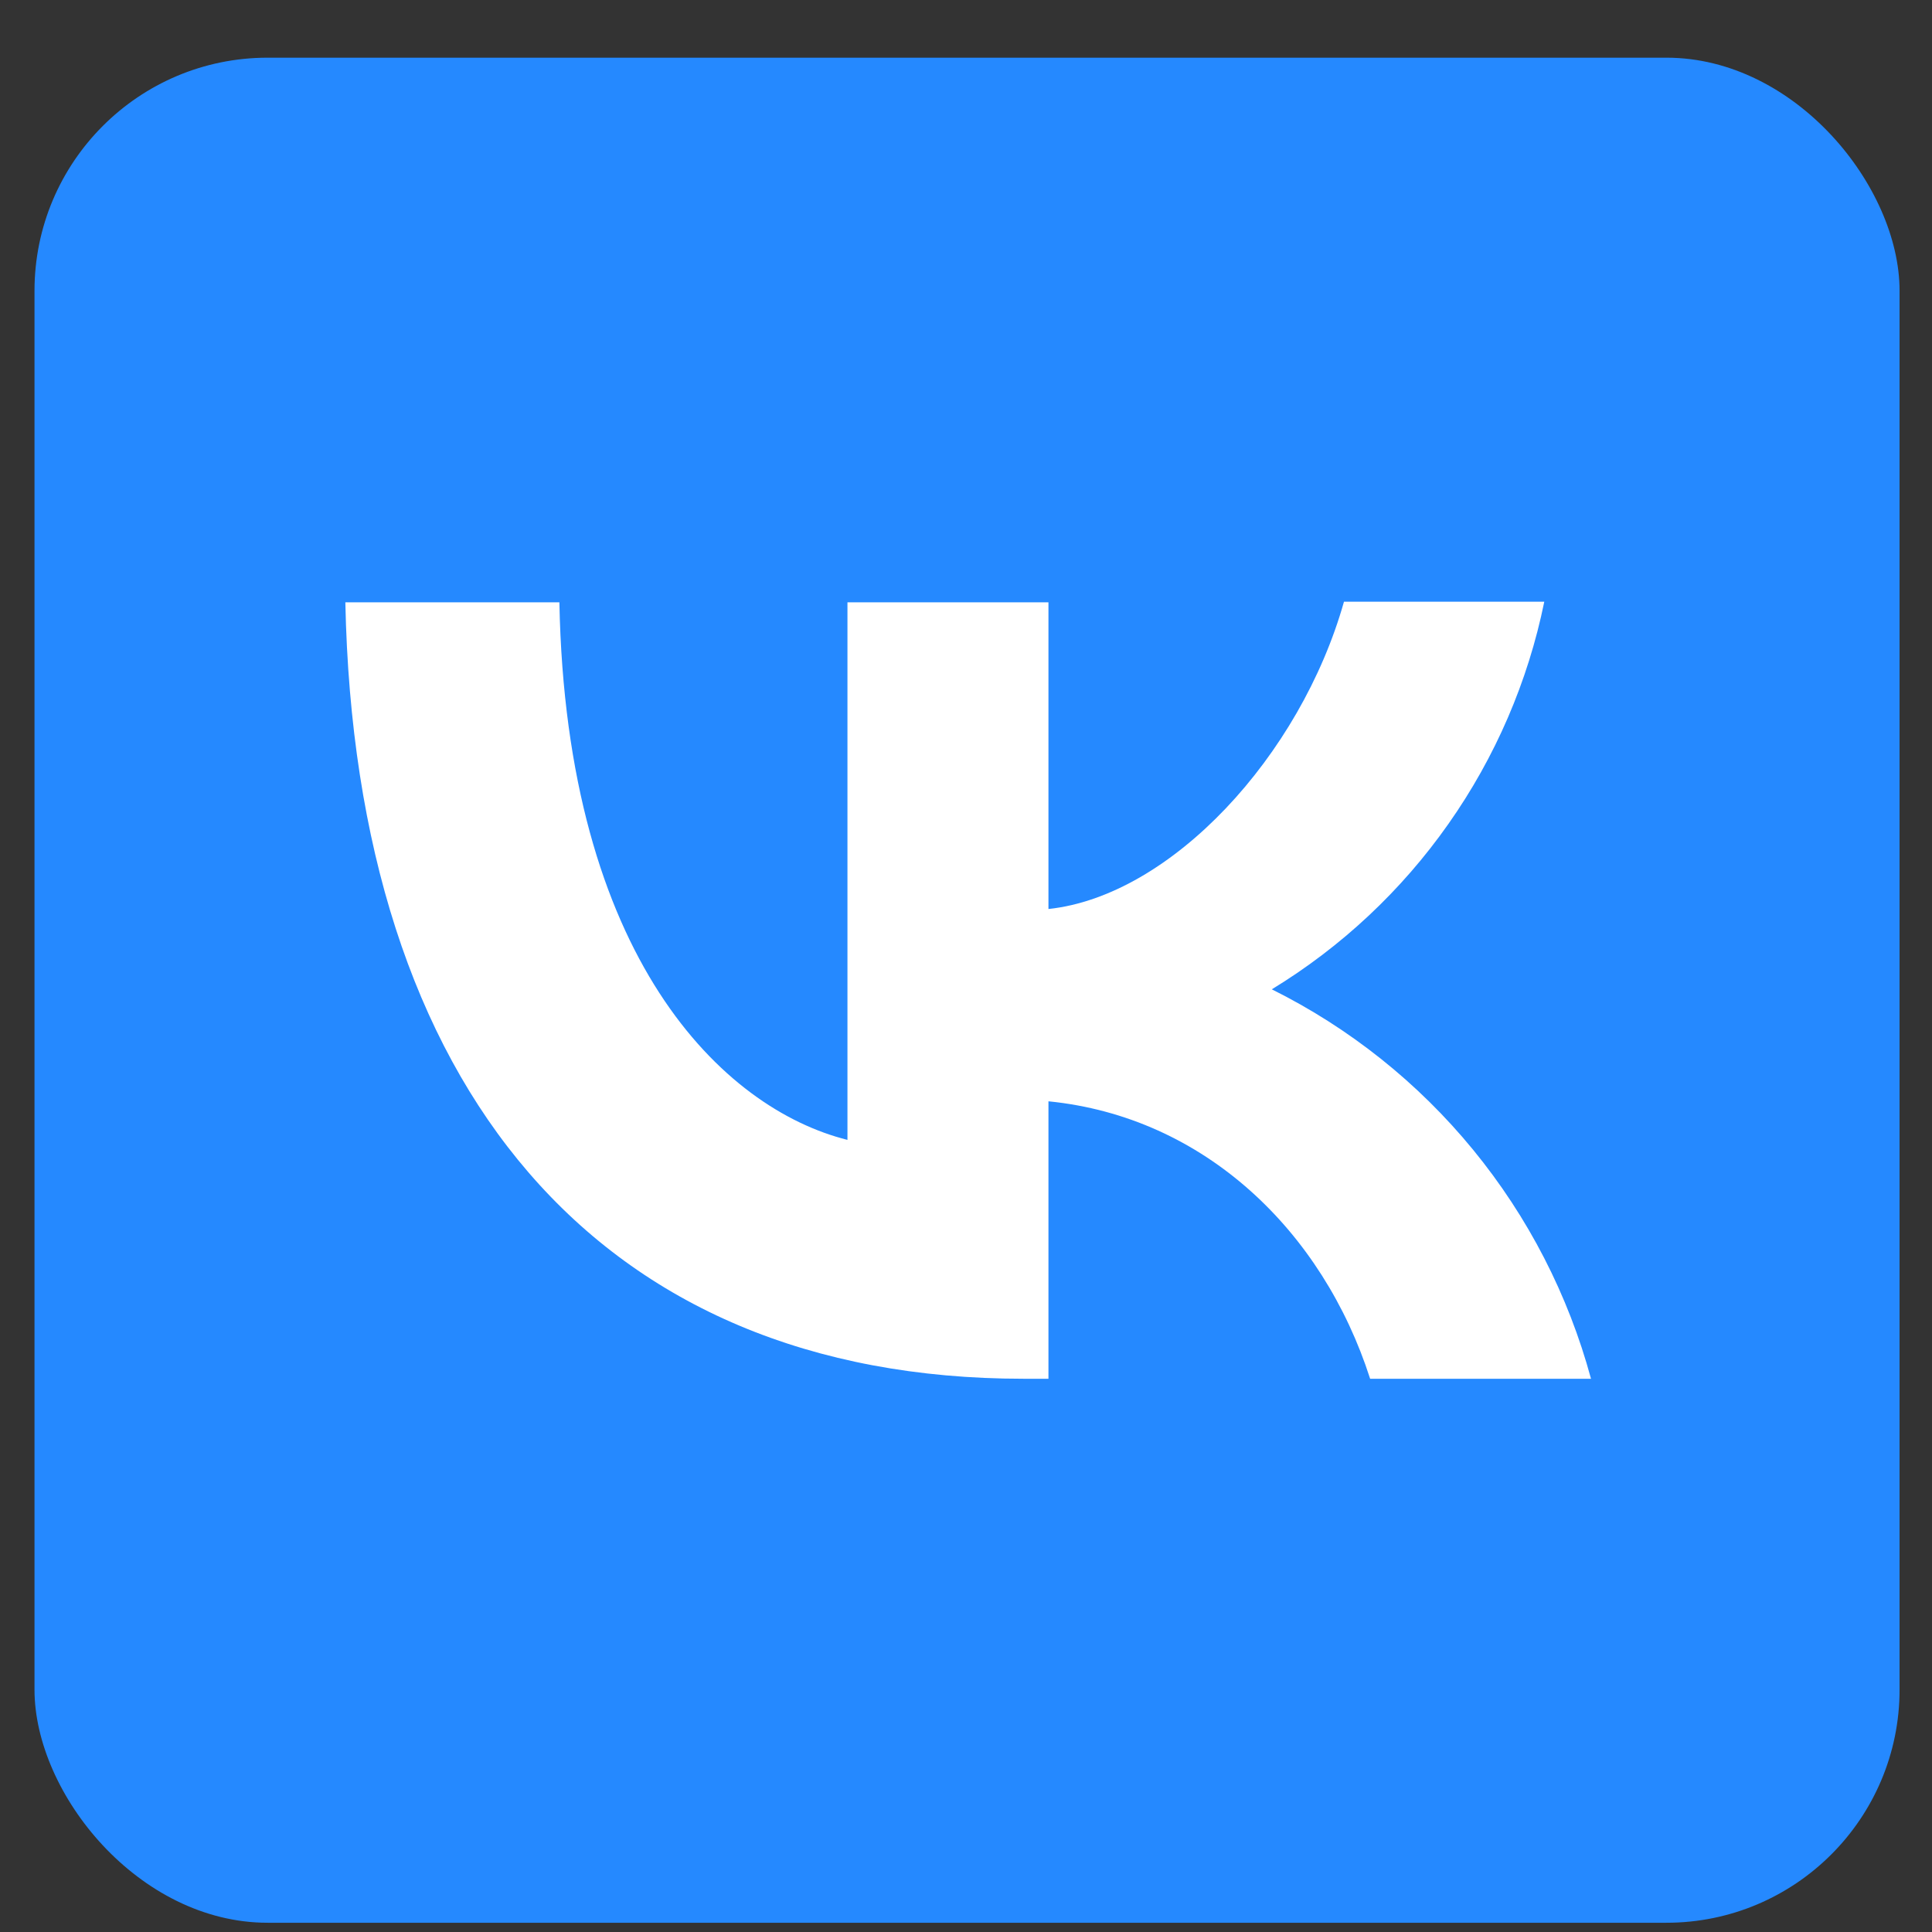 <svg width="28" height="28" viewBox="0 0 28 28" fill="none" xmlns="http://www.w3.org/2000/svg">
<rect x="0" y="0" width="28" height="28" fill="#333333" stroke="none"/>
<g clip-path="url(#clip0_338_2293)">
<rect x="3.879" y="4.778" width="19.71" height="19.71" fill="white"/>
<path fill-rule="evenodd" clip-rule="evenodd" d="M27.53 0.836H0.5V27.866H27.53V0.836ZM5.005 8.729C5.149 15.762 8.666 19.982 14.834 19.982H14.843H15.195V15.961C17.458 16.186 19.171 17.845 19.857 19.982H23.058C22.729 18.768 22.147 17.637 21.35 16.664C20.553 15.691 19.558 14.898 18.432 14.338C19.441 13.723 20.313 12.907 20.992 11.94C21.672 10.974 22.145 9.877 22.381 8.72H19.478C18.847 10.956 16.971 12.985 15.195 13.174V8.729H12.282V16.52C10.479 16.069 8.206 13.887 8.107 8.729H5.005Z" fill="#2589FF"/>
</g>
<defs>
<clipPath id="clip0_338_2293">
<rect x="0.5" y="0.836" width="27.03" height="27.03" rx="3.379" fill="white"/>
</clipPath>
</defs>
</svg>
